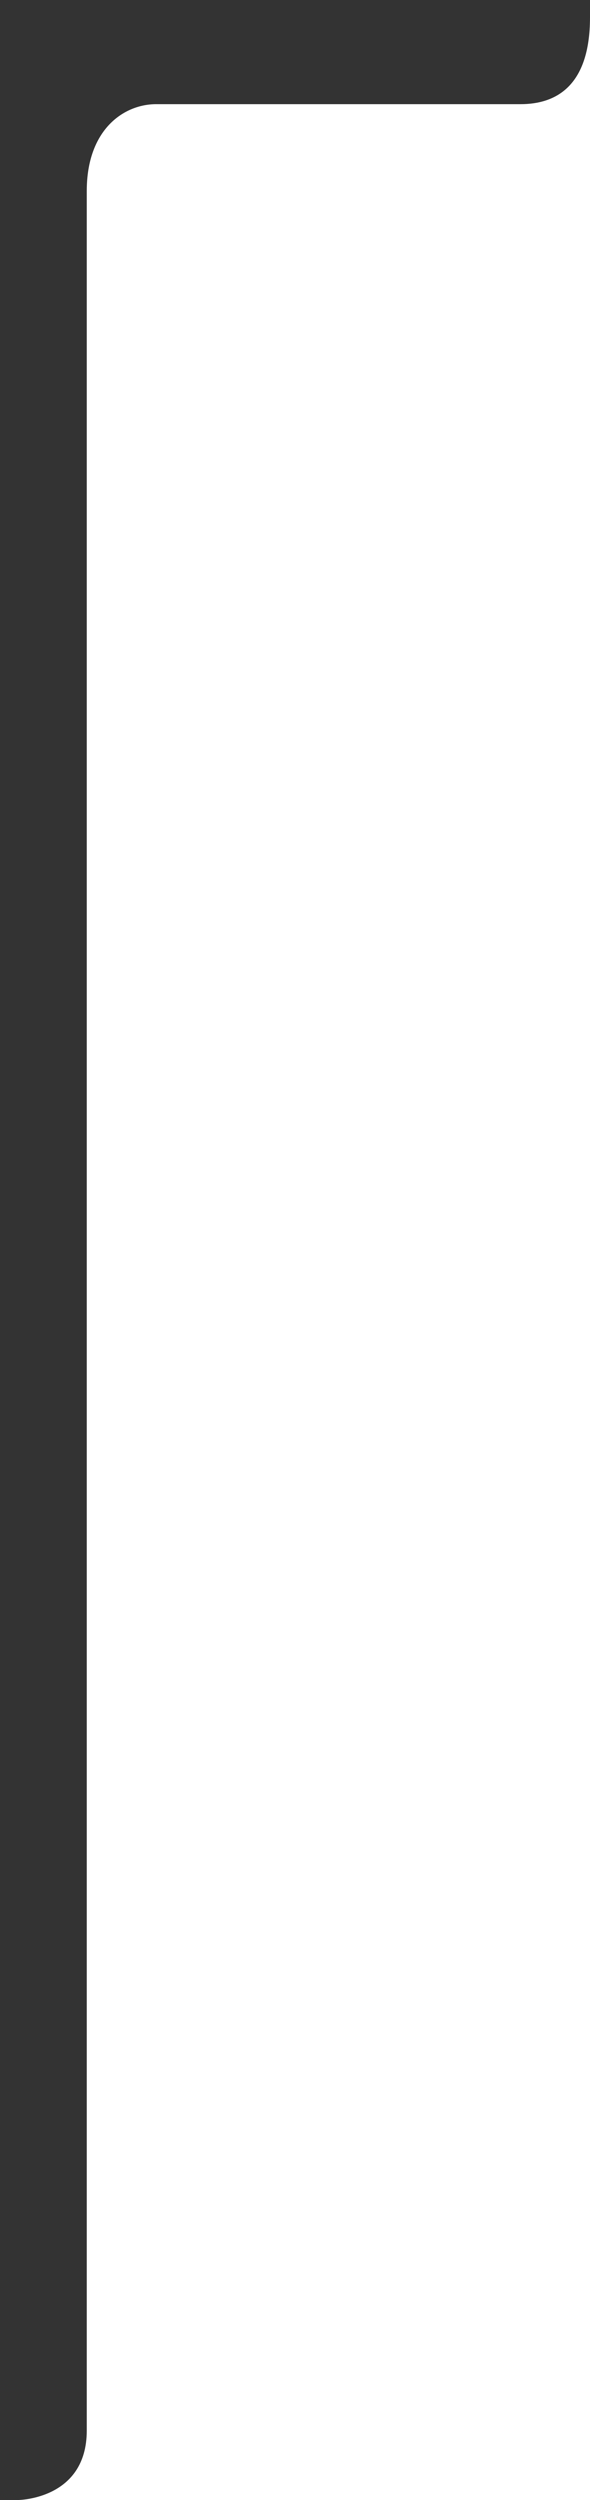 <svg width="17" height="72" viewBox="0 0 17 72" fill="none" xmlns="http://www.w3.org/2000/svg">
<rect x="0" y="0" width="17" height="72" fill="#333333" stroke="none"/>
<path d="M15 3C16 3 17 2.5 17 0.5V72C10.664 72 -0.5 72 0.5 72C0.5 72 2.5 72 2.5 70V5.5C2.5 3.732 3.565 3 4.5 3L15 3Z" fill="white"/>
</svg>
